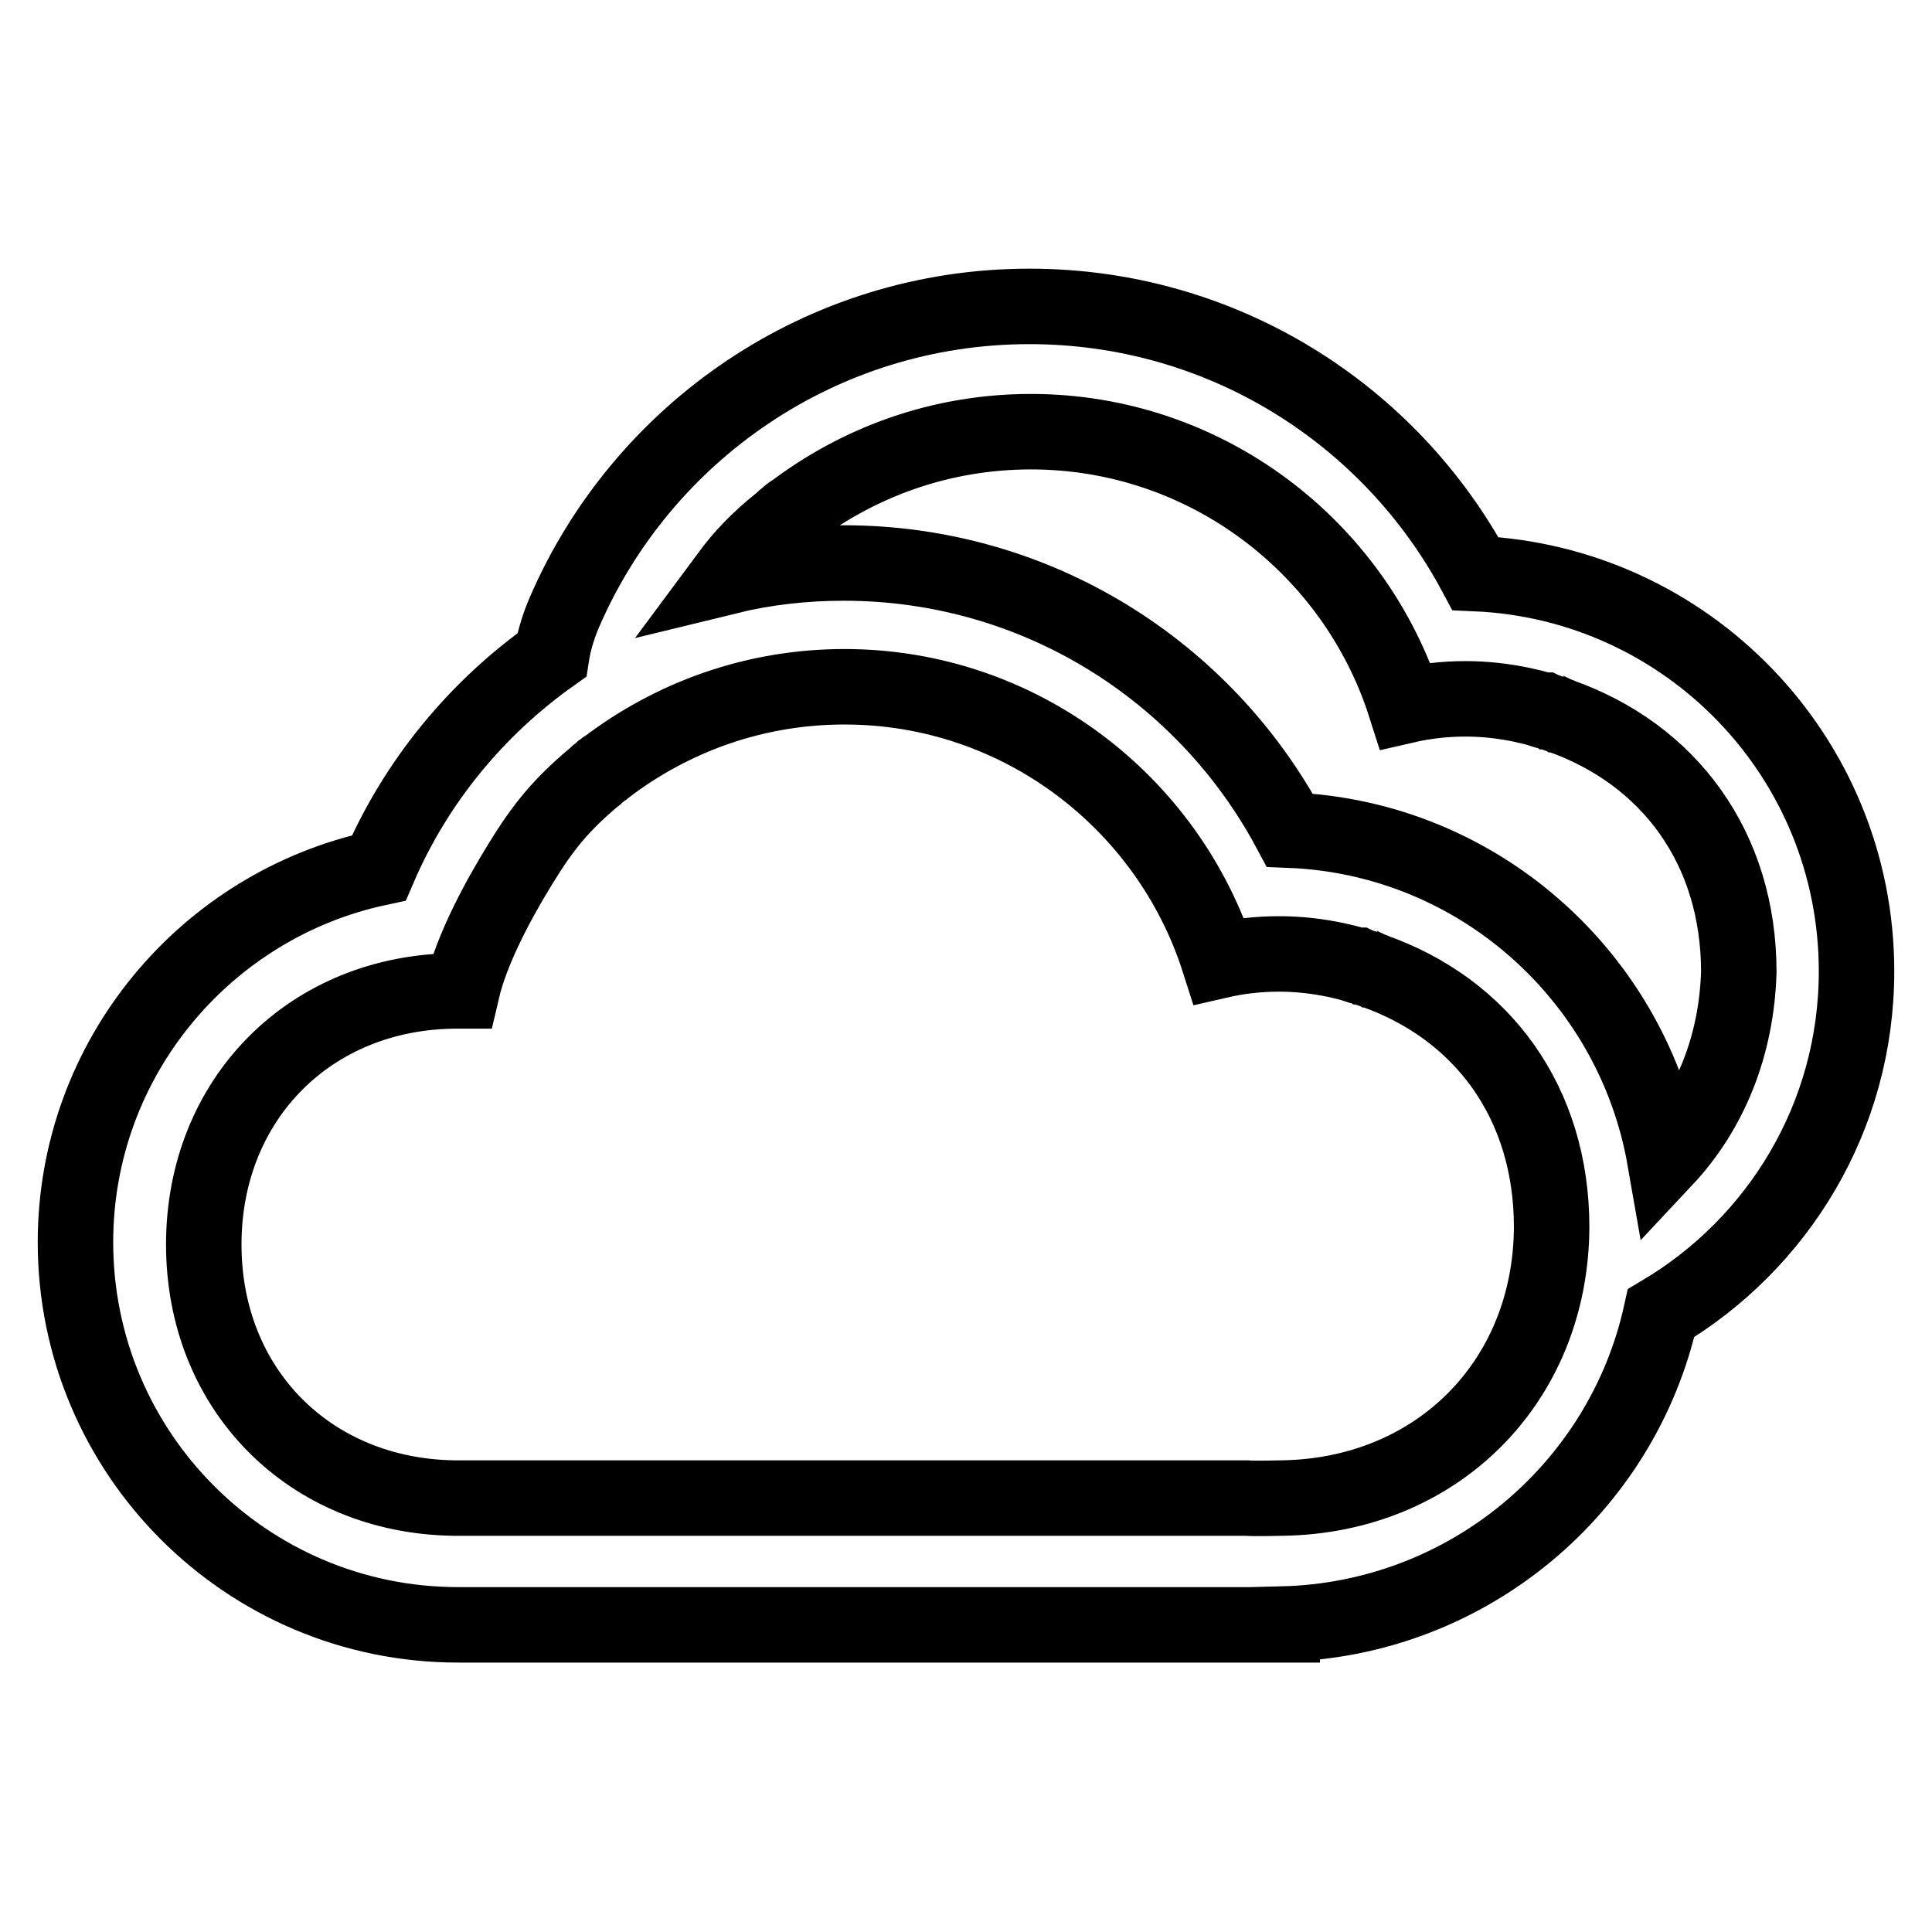 <?xml version="1.0" encoding="utf-8"?>
<!-- Svg Vector Icons : http://www.onlinewebfonts.com/icon -->
<!DOCTYPE svg PUBLIC "-//W3C//DTD SVG 1.1//EN" "http://www.w3.org/Graphics/SVG/1.1/DTD/svg11.dtd">
<svg version="1.1" xmlns="http://www.w3.org/2000/svg" xmlns:xlink="http://www.w3.org/1999/xlink" x="0px" y="0px" viewBox="0 0 256 256" enable-background="new 0 0 256 256" xml:space="preserve">
<g> <path stroke-width="10" fill-opacity="0" stroke="#000000"  d="M195.5,76c-11.3-21.1-33.5-35.4-59.1-35.4c-27.6,0-51.3,16.7-61.6,40.5c-1,2.3-1.5,4.4-1.7,5.7 c-10,7.1-18,16.8-22.9,28.2C27.2,119.9,10,140.3,10,164.6c0,28,22.7,50.7,50.7,50.7c0.6,0,1.3,0,1.9,0h107.3v-0.1 c24.6-0.6,45.1-18,50.2-41.2c15.5-9.2,25.9-26,25.9-45.3C246,100.3,223.6,77.2,195.5,76z M169.9,198.5c0,0-3.8,0.1-4.8,0H60.6 c0,0,0,0-0.1,0c0,0,0,0-0.1,0h-0.3v0C41,198.2,27,184.1,27,164.9c0-19.3,14.2-33.6,33.6-33.6c0.2,0,0.4,0,0.6,0 c1.3-5.6,4.9-12.2,7.8-16.9c0,0,0,0,0,0c3-4.9,5.4-7.8,9.8-11.5c0,0,0.1,0,0.1-0.1c0.2-0.2,0.5-0.4,0.7-0.6 c0.1-0.1,0.2-0.2,0.4-0.3c0.1-0.1,0.2-0.2,0.3-0.2c8.8-6.7,19.7-10.7,31.6-10.7c23.2,0,42.9,15.3,49.6,36.3c2.6-0.6,5.3-0.9,8-0.9 c2.6,0,5.1,0.3,7.5,0.8c0,0,0,0,0,0c0.9,0.2,1.8,0.4,2.7,0.7c0.1,0,0.1,0,0.2,0c0.2,0.1,0.4,0.1,0.6,0.2c0.1,0,0.2,0.1,0.3,0.1 c0.1,0,0.3,0.1,0.4,0.1c0.2,0.1,0.3,0.1,0.5,0.2c0.1,0,0.1,0,0.2,0.1c14.6,5.1,23.7,17.6,23.7,34 C205.5,183.1,190.4,198.2,169.9,198.5z M220.6,153.6c-4.2-24.1-24.7-42.6-49.7-43.6c-11.3-21.1-33.5-35.4-59.1-35.4 c-5.3,0-10.5,0.6-15.4,1.8c2-2.7,4-4.8,7.1-7.3c0,0,0.1,0,0.1-0.1c0.2-0.2,0.5-0.4,0.7-0.6c0.1-0.1,0.2-0.2,0.4-0.3 c0.1-0.1,0.2-0.2,0.3-0.2c8.8-6.7,19.7-10.7,31.6-10.7c23.2,0,42.9,15.3,49.6,36.3c2.6-0.6,5.3-0.9,8-0.9c2.6,0,5.1,0.3,7.5,0.8 c0,0,0,0,0,0c0.9,0.2,1.8,0.4,2.7,0.7c0.1,0,0.1,0,0.2,0c0.2,0.1,0.4,0.1,0.6,0.2c0.1,0,0.2,0.1,0.3,0.1c0.1,0,0.3,0.1,0.4,0.1 c0.2,0.1,0.3,0.1,0.5,0.2c0.1,0,0.1,0,0.2,0.1c14.6,5.1,23.8,17.6,23.8,34C230.1,138.6,226.6,147.2,220.6,153.6z"/></g>
</svg>